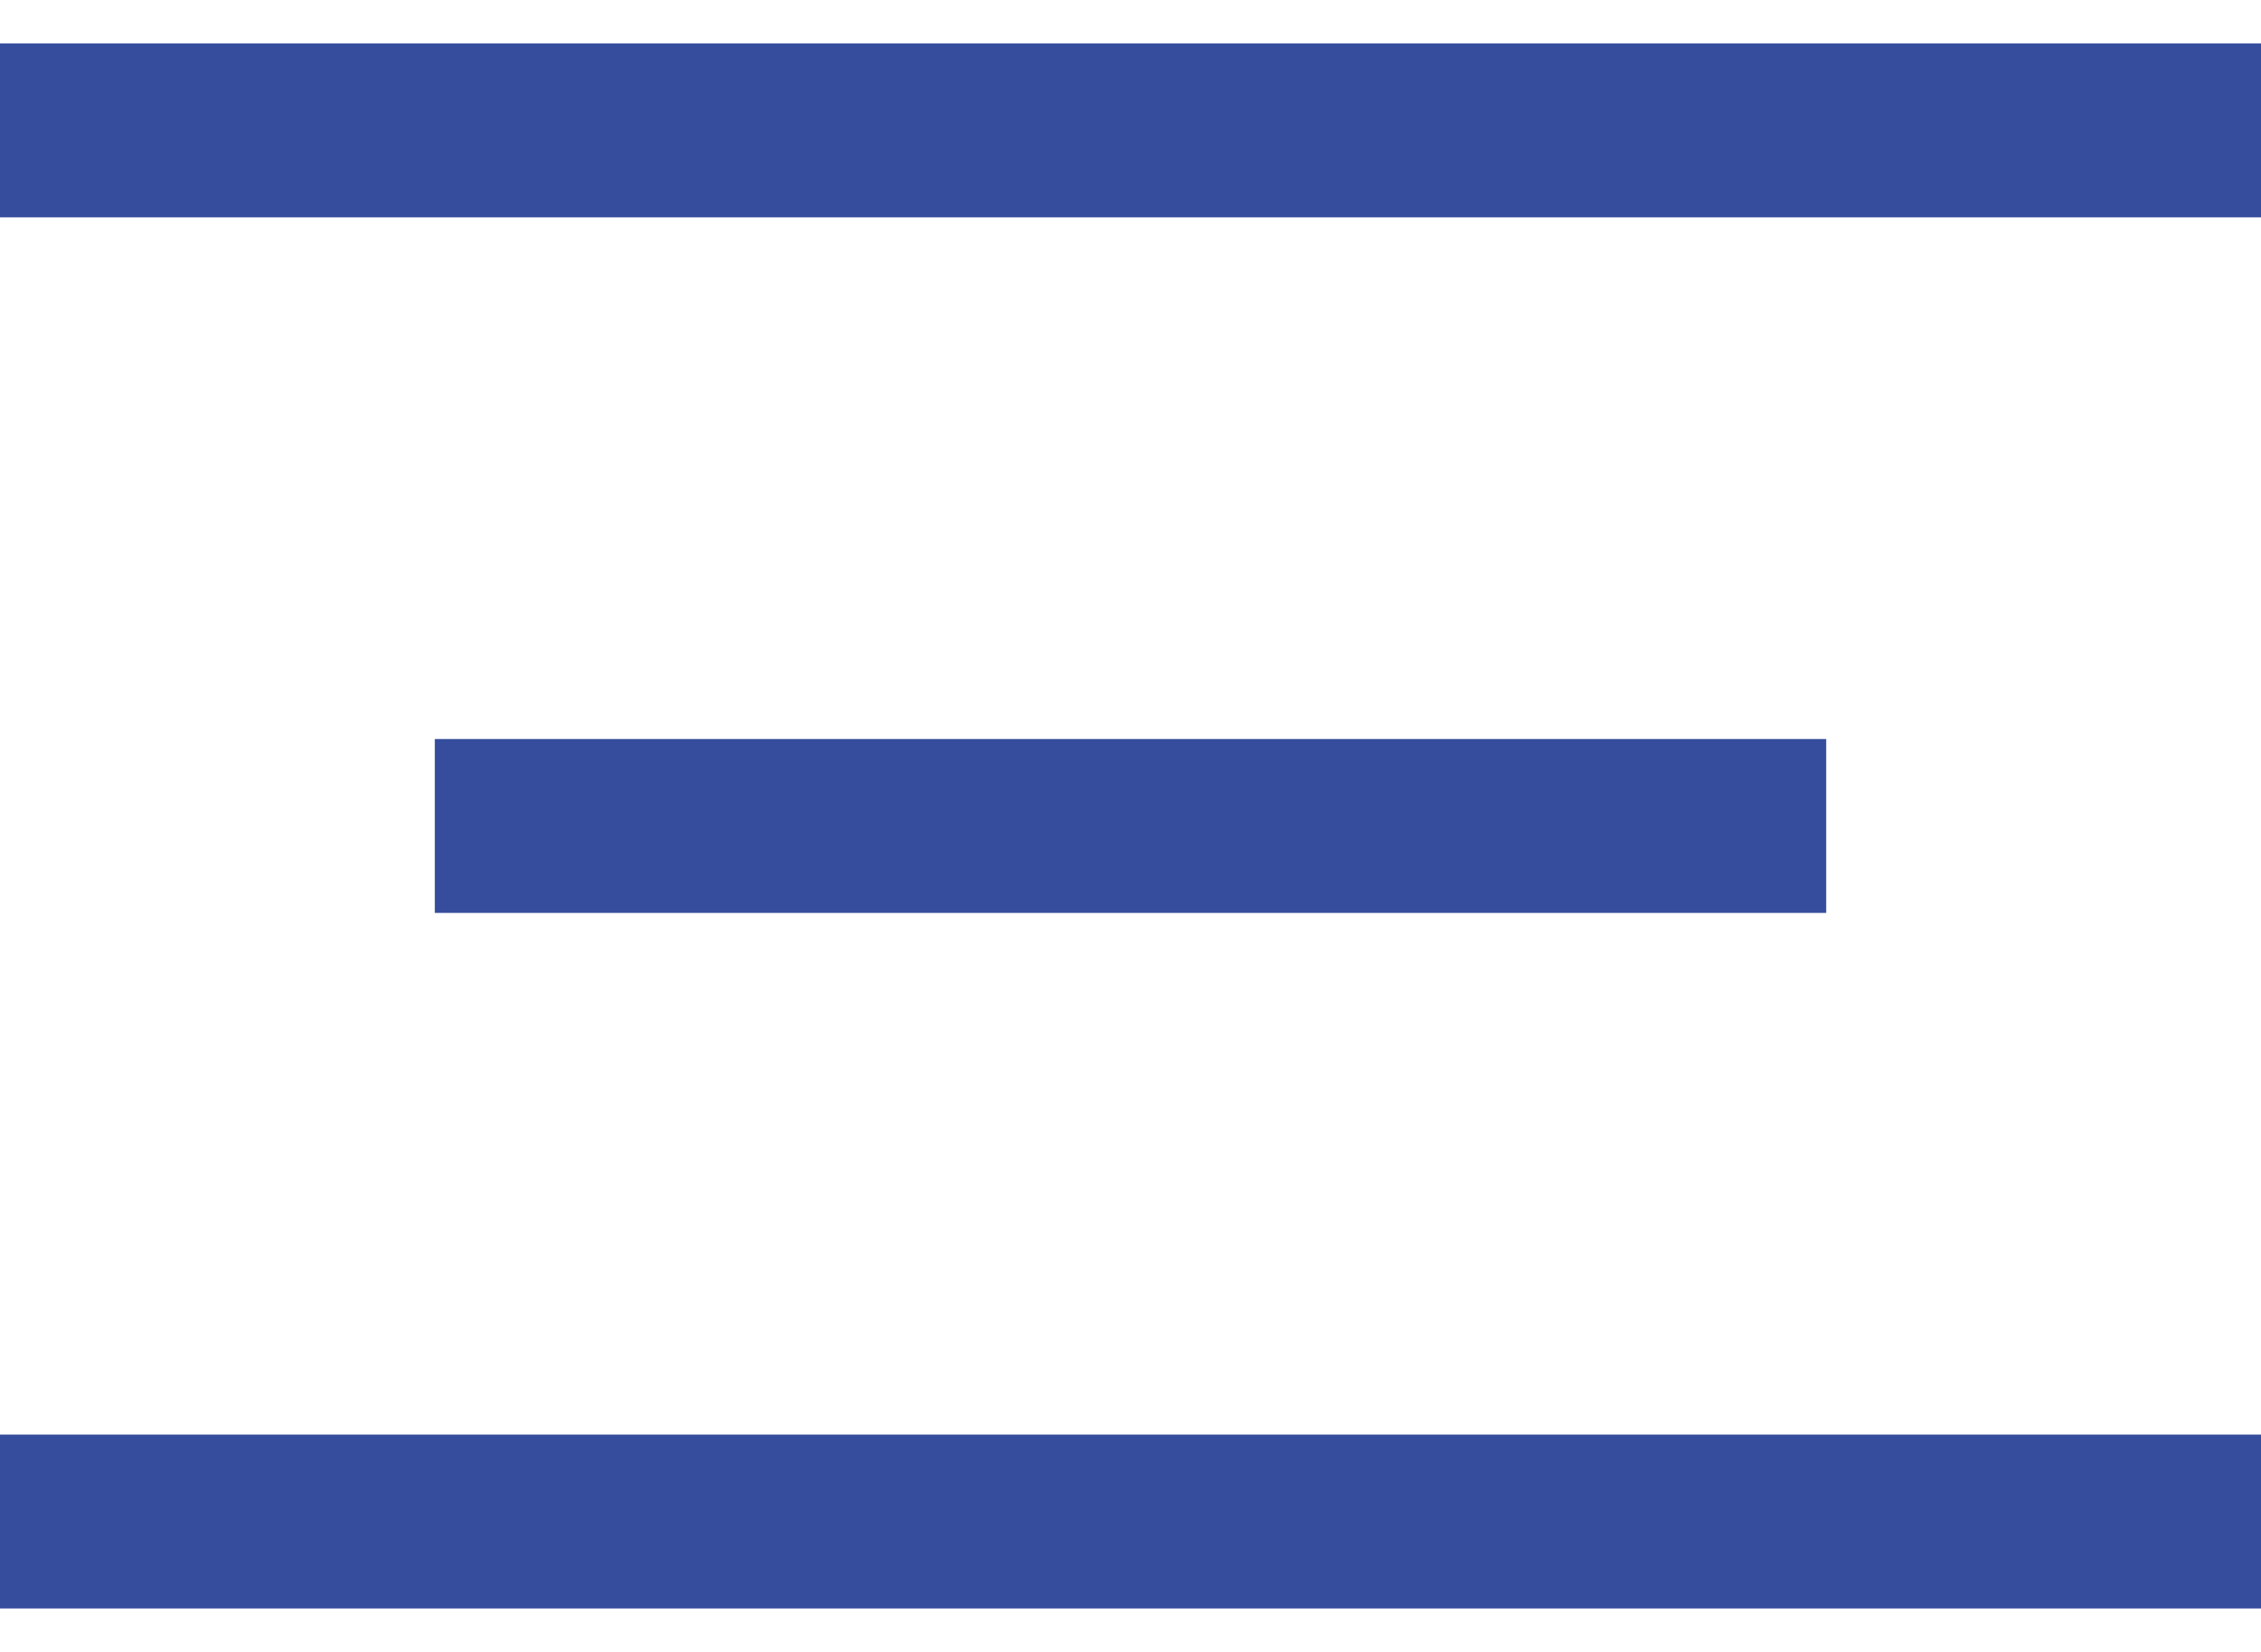 <svg width="26px" height="19px" viewBox="0 0 26 19" version="1.1" xmlns="http://www.w3.org/2000/svg">
    <g stroke="none" stroke-width="1" fill="none" fill-rule="evenodd" stroke-linecap="square">
        <g transform="translate(-373, -70)" stroke="#354D9C"
           stroke-width="2">
            <g id="ico/menu" transform="translate(374, 71)">
                <line x1="0" y1="0.5" x2="24" y2="0.5"></line>
                <line x1="5" y1="8.5" x2="19" y2="8.5"></line>
                <line x1="0" y1="16.5" x2="24" y2="16.5"></line>
            </g>
        </g>
    </g>
</svg>